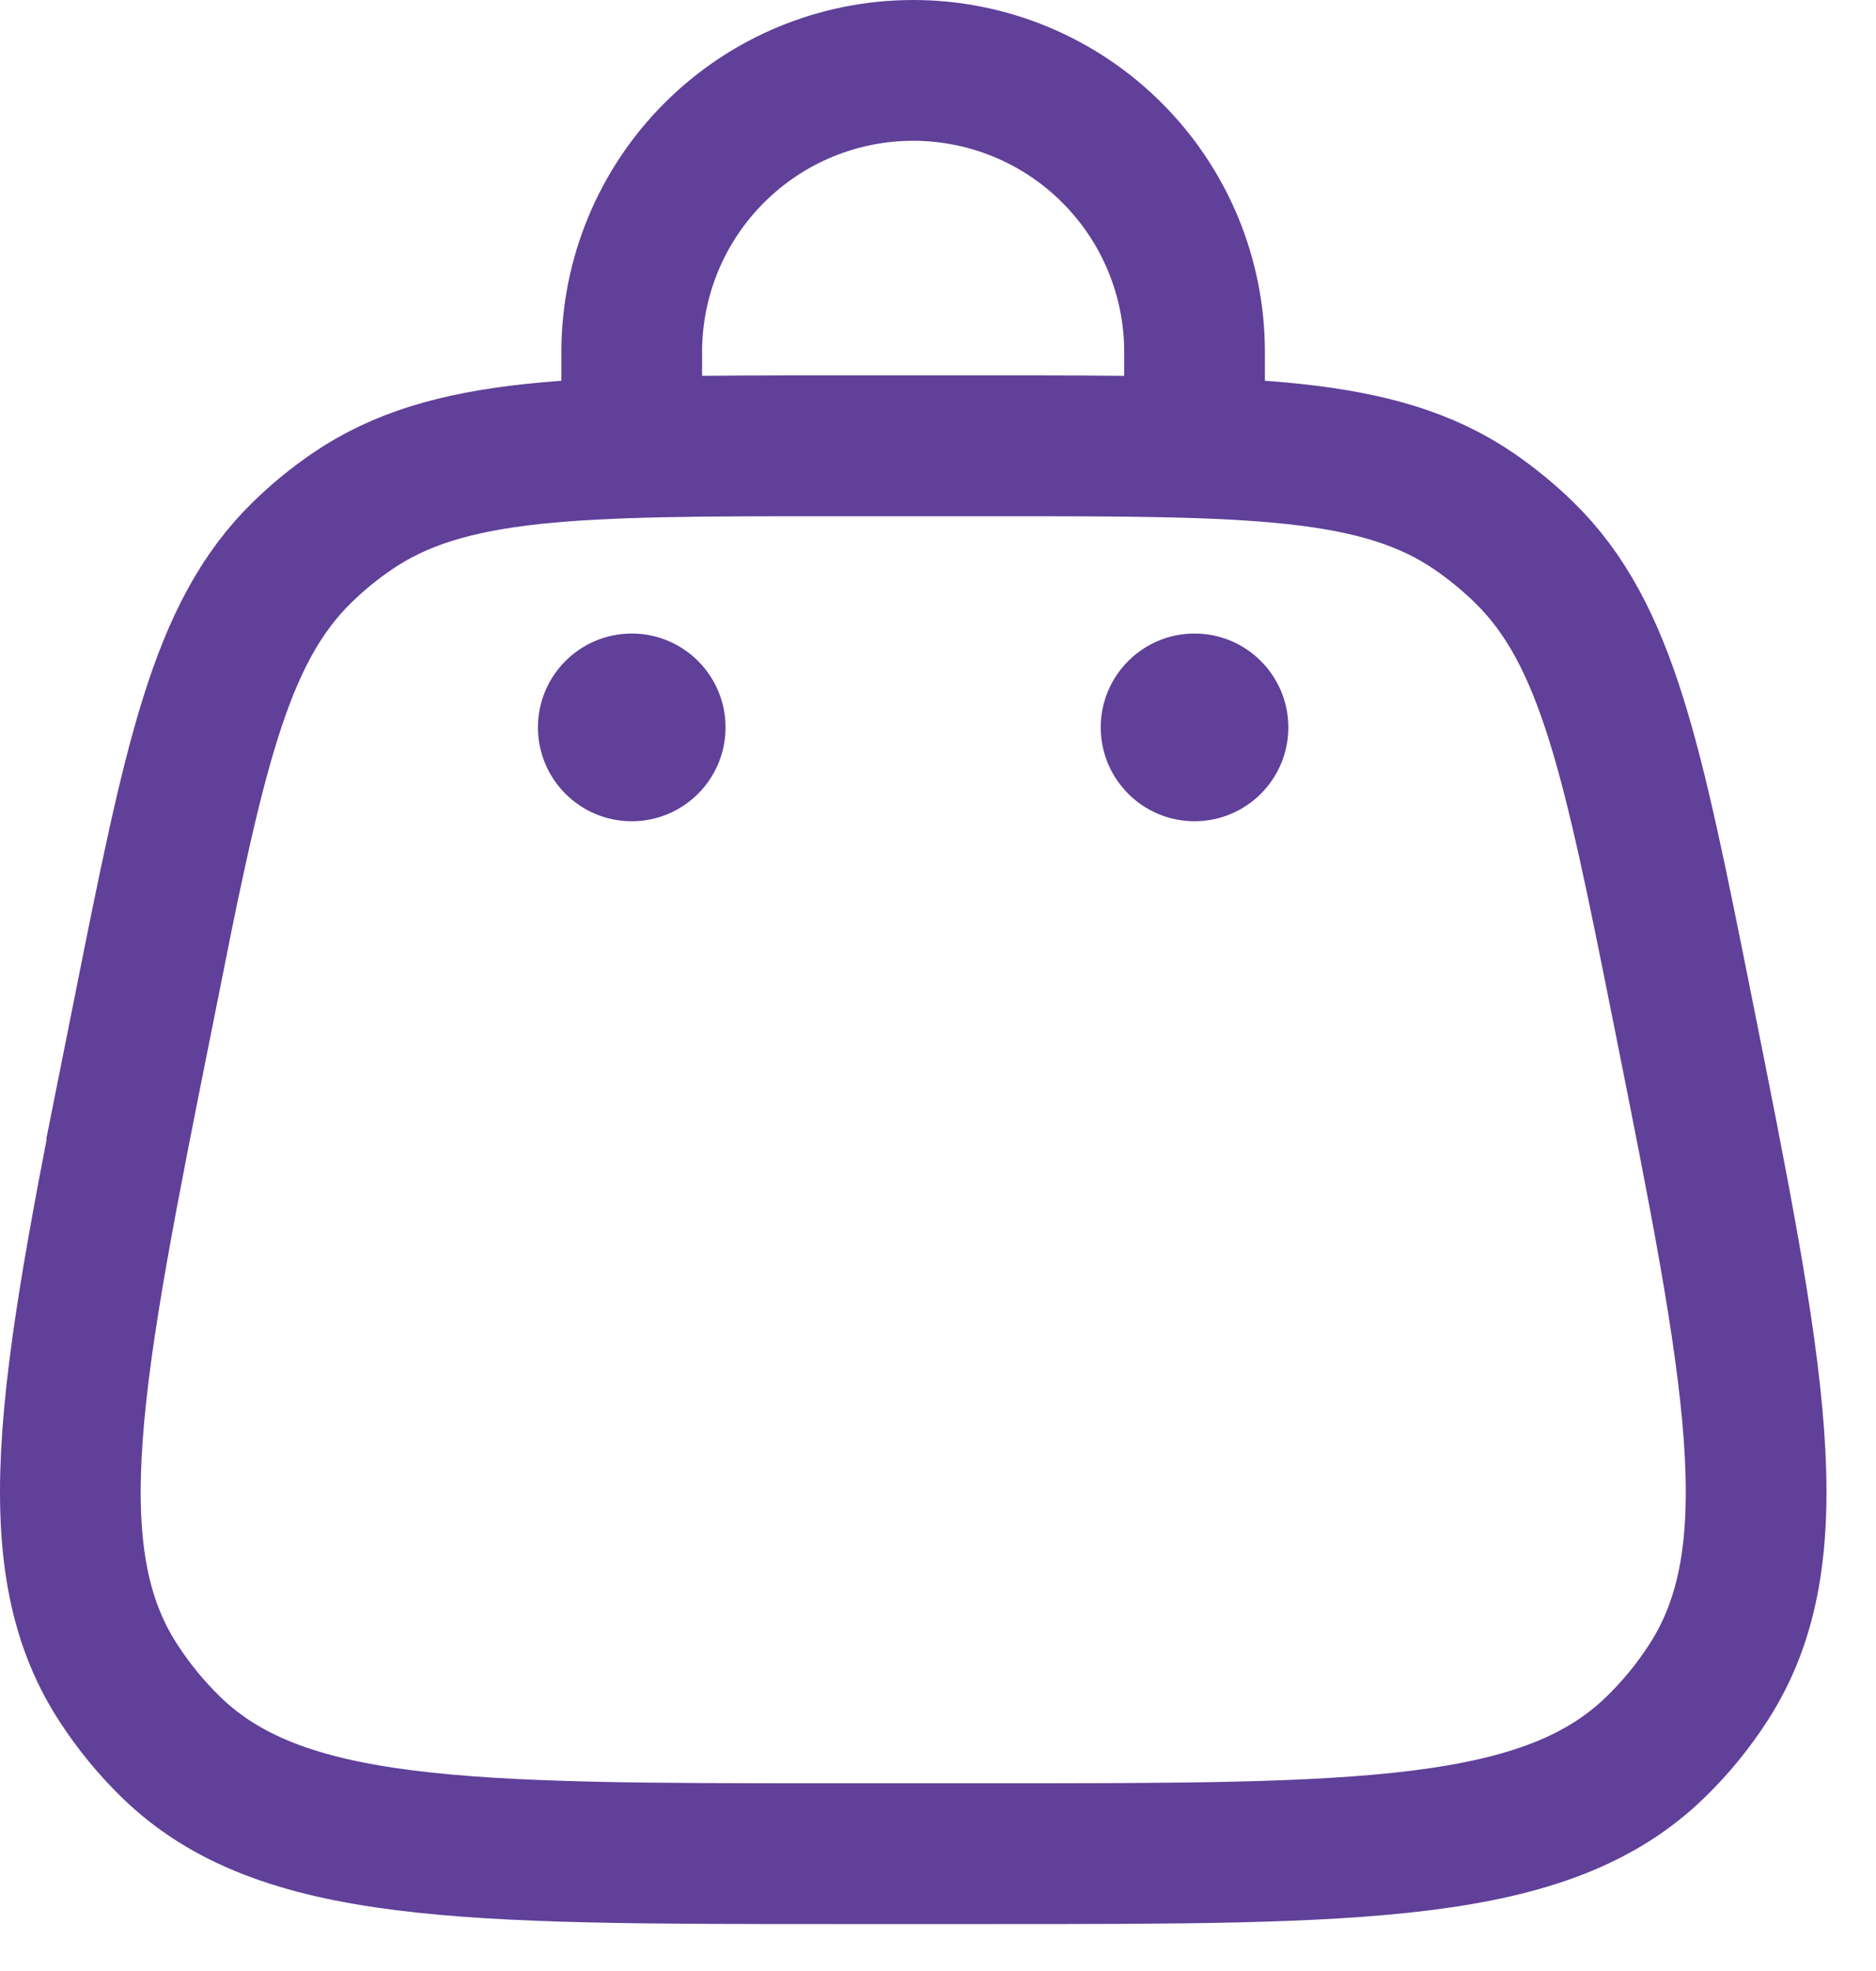 <svg width="20" height="21" viewBox="0 0 20 21" fill="none" xmlns="http://www.w3.org/2000/svg">
<path d="M1.529 10.78C2.066 8.092 2.335 6.75 3.222 5.884C3.386 5.724 3.563 5.579 3.752 5.45C4.775 4.75 6.145 4.75 8.885 4.75H10.588C13.327 4.75 14.696 4.75 15.718 5.45C15.908 5.581 16.085 5.726 16.248 5.885C17.135 6.75 17.405 8.093 17.942 10.78C18.713 14.636 19.099 16.564 18.211 17.93C18.05 18.179 17.864 18.406 17.651 18.613C16.485 19.75 14.52 19.75 10.588 19.75H8.885C4.952 19.75 2.986 19.75 1.82 18.612C1.609 18.406 1.422 18.177 1.261 17.929C0.373 16.563 0.759 14.635 1.531 10.779L1.529 10.78Z" stroke="#604099" stroke-width="1.5"/>
<path d="M12.735 8.75C13.287 8.75 13.735 8.302 13.735 7.75C13.735 7.198 13.287 6.75 12.735 6.75C12.183 6.75 11.735 7.198 11.735 7.75C11.735 8.302 12.183 8.75 12.735 8.75Z" fill="#604099"/>
<path d="M6.735 8.75C7.287 8.75 7.735 8.302 7.735 7.75C7.735 7.198 7.287 6.75 6.735 6.75C6.183 6.75 5.735 7.198 5.735 7.75C5.735 8.302 6.183 8.75 6.735 8.75Z" fill="#604099"/>
<path d="M6.735 4.75V3.75C6.735 2.954 7.051 2.191 7.614 1.629C8.176 1.066 8.939 0.75 9.735 0.75C10.531 0.75 11.294 1.066 11.856 1.629C12.419 2.191 12.735 2.954 12.735 3.75V4.75" stroke="#604099" stroke-width="1.5" stroke-linecap="round"/>
</svg>
